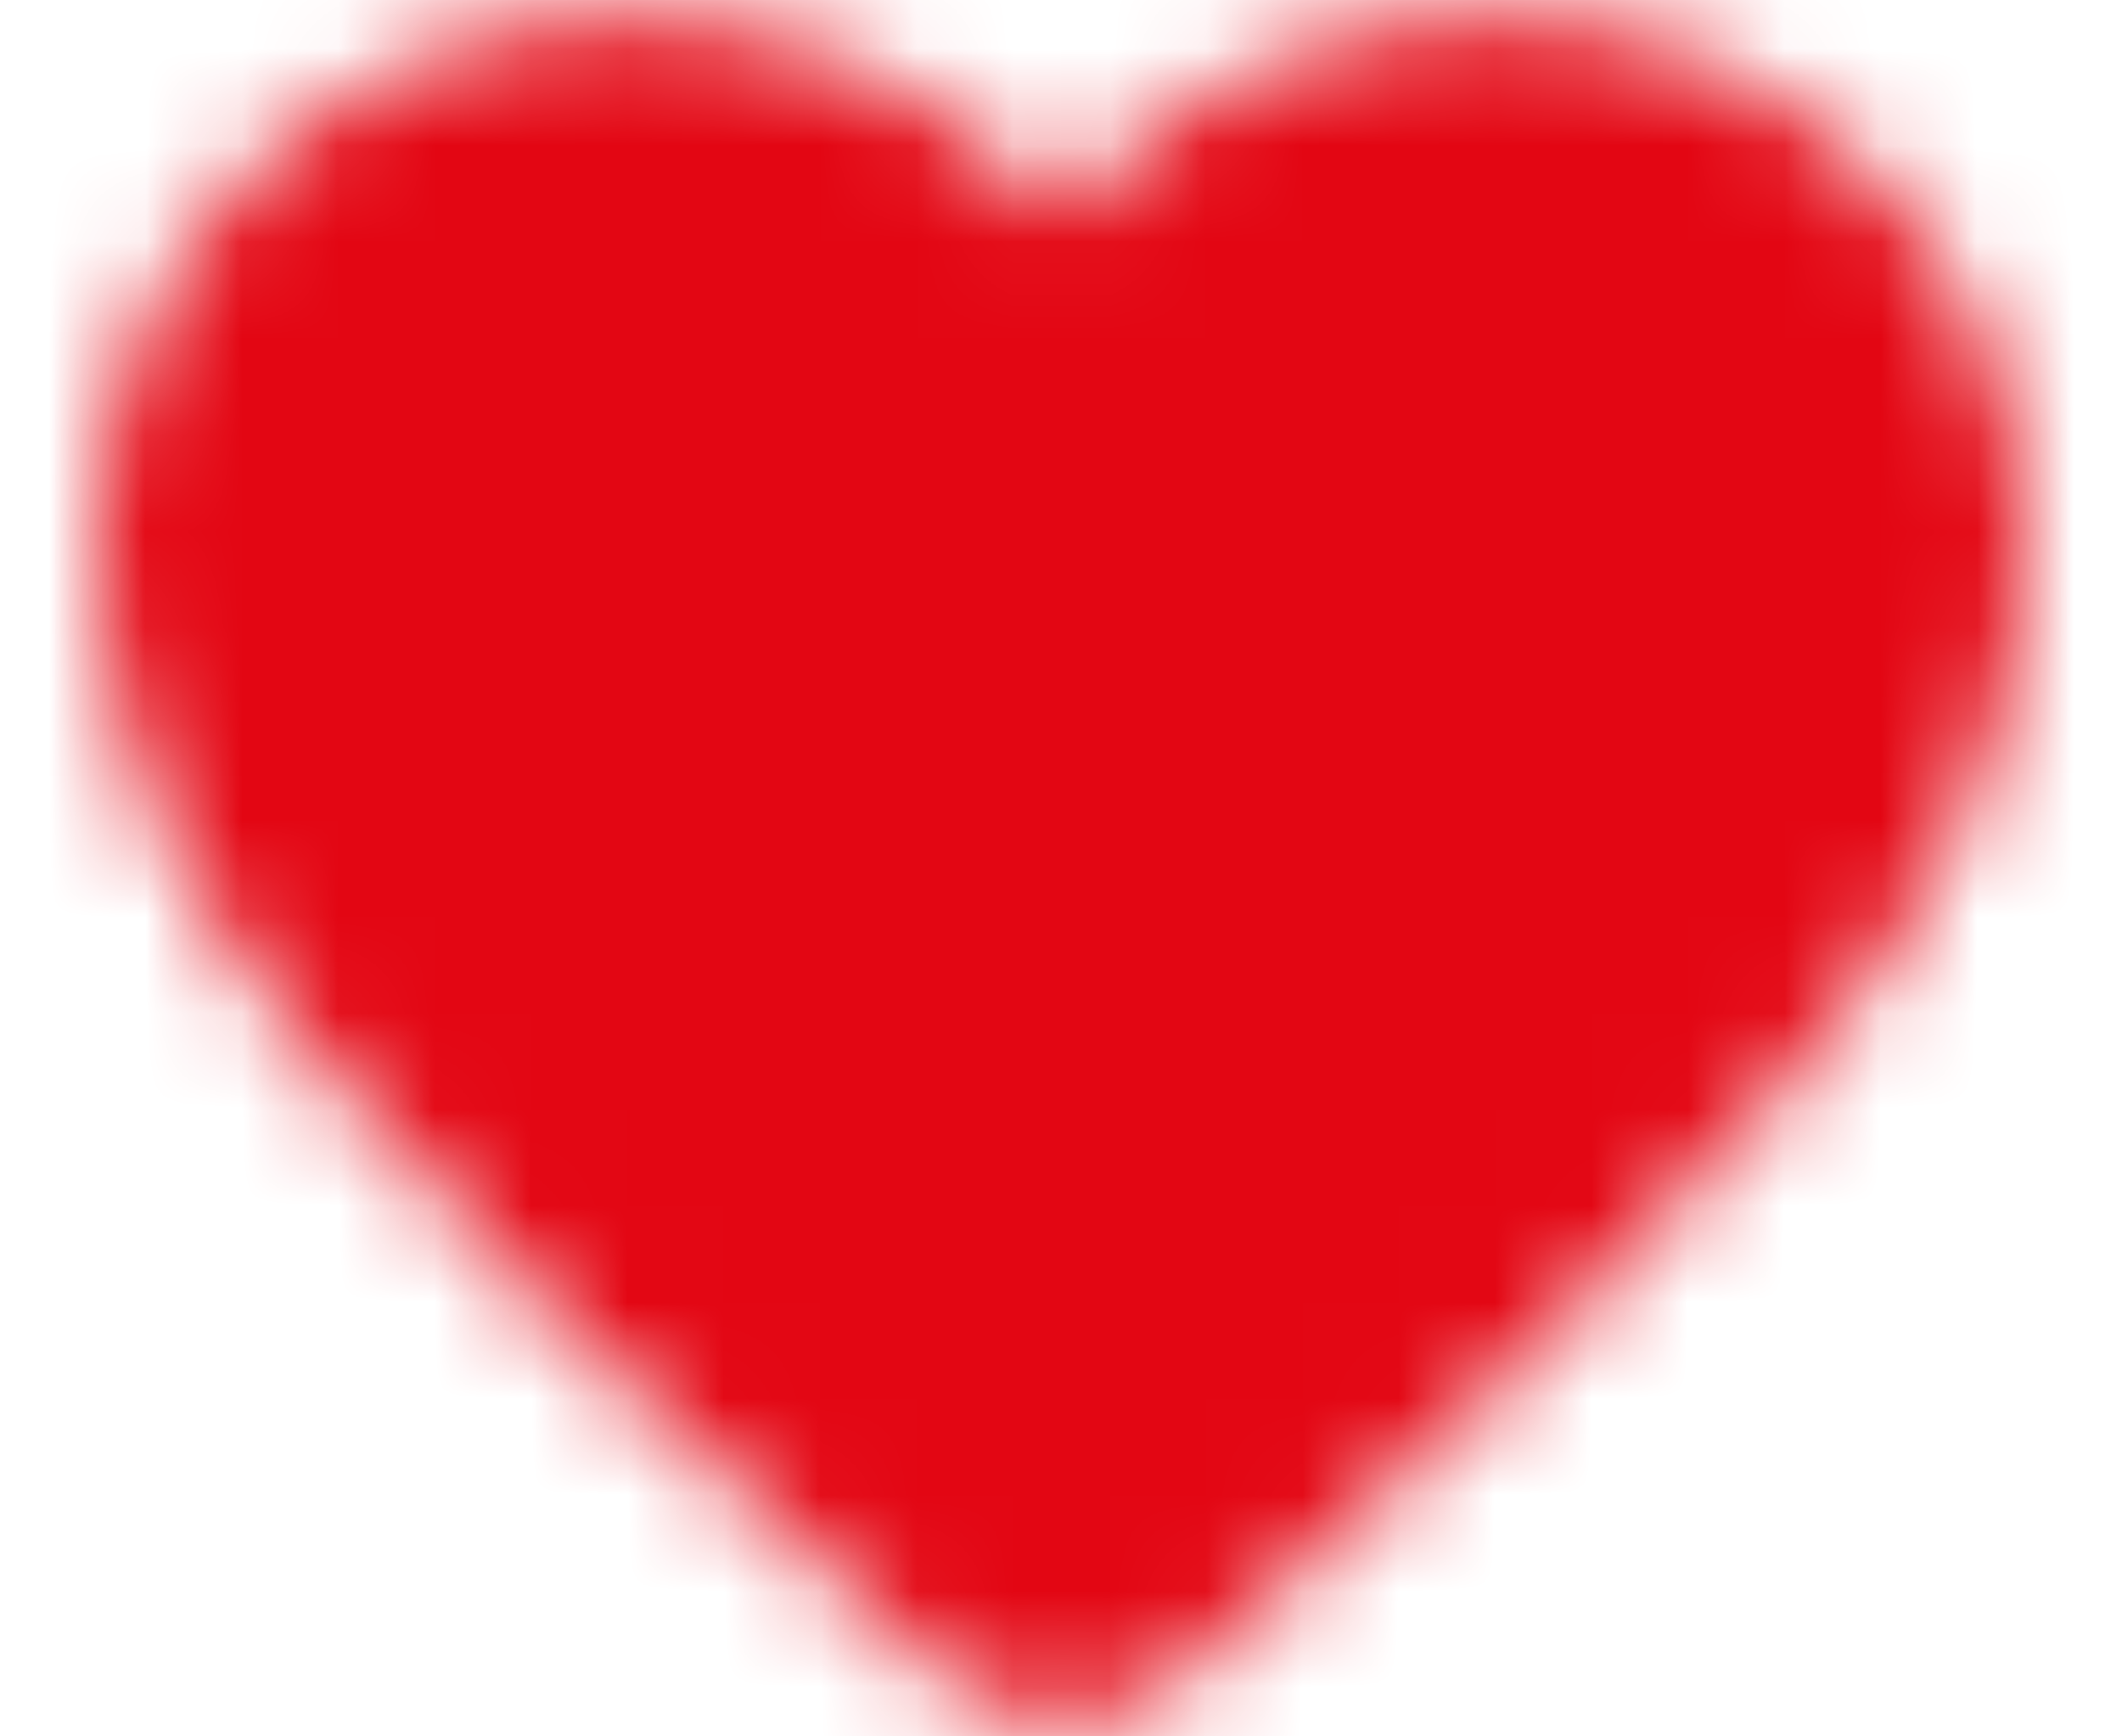 <svg width="22" height="18" viewBox="0 0 22 18" fill="none" xmlns="http://www.w3.org/2000/svg">
<mask id="mask0" mask-type="alpha" maskUnits="userSpaceOnUse" x="0" y="0" width="22" height="18">
<path d="M12.35 17.307C11.59 17.997 10.42 17.997 9.66 17.297L9.55 17.197C4.3 12.447 0.87 9.337 1 5.457C1.06 3.757 1.93 2.127 3.34 1.167C5.98 -0.633 9.24 0.207 11 2.267C12.76 0.207 16.02 -0.643 18.66 1.167C20.07 2.127 20.94 3.757 21 5.457C21.14 9.337 17.7 12.447 12.45 17.217L12.35 17.307Z" fill="black"/>
</mask>
<g mask="url(#mask0)">
<rect x="-1" y="-3" width="24" height="24" fill="#E30613"/>
</g>
</svg>
